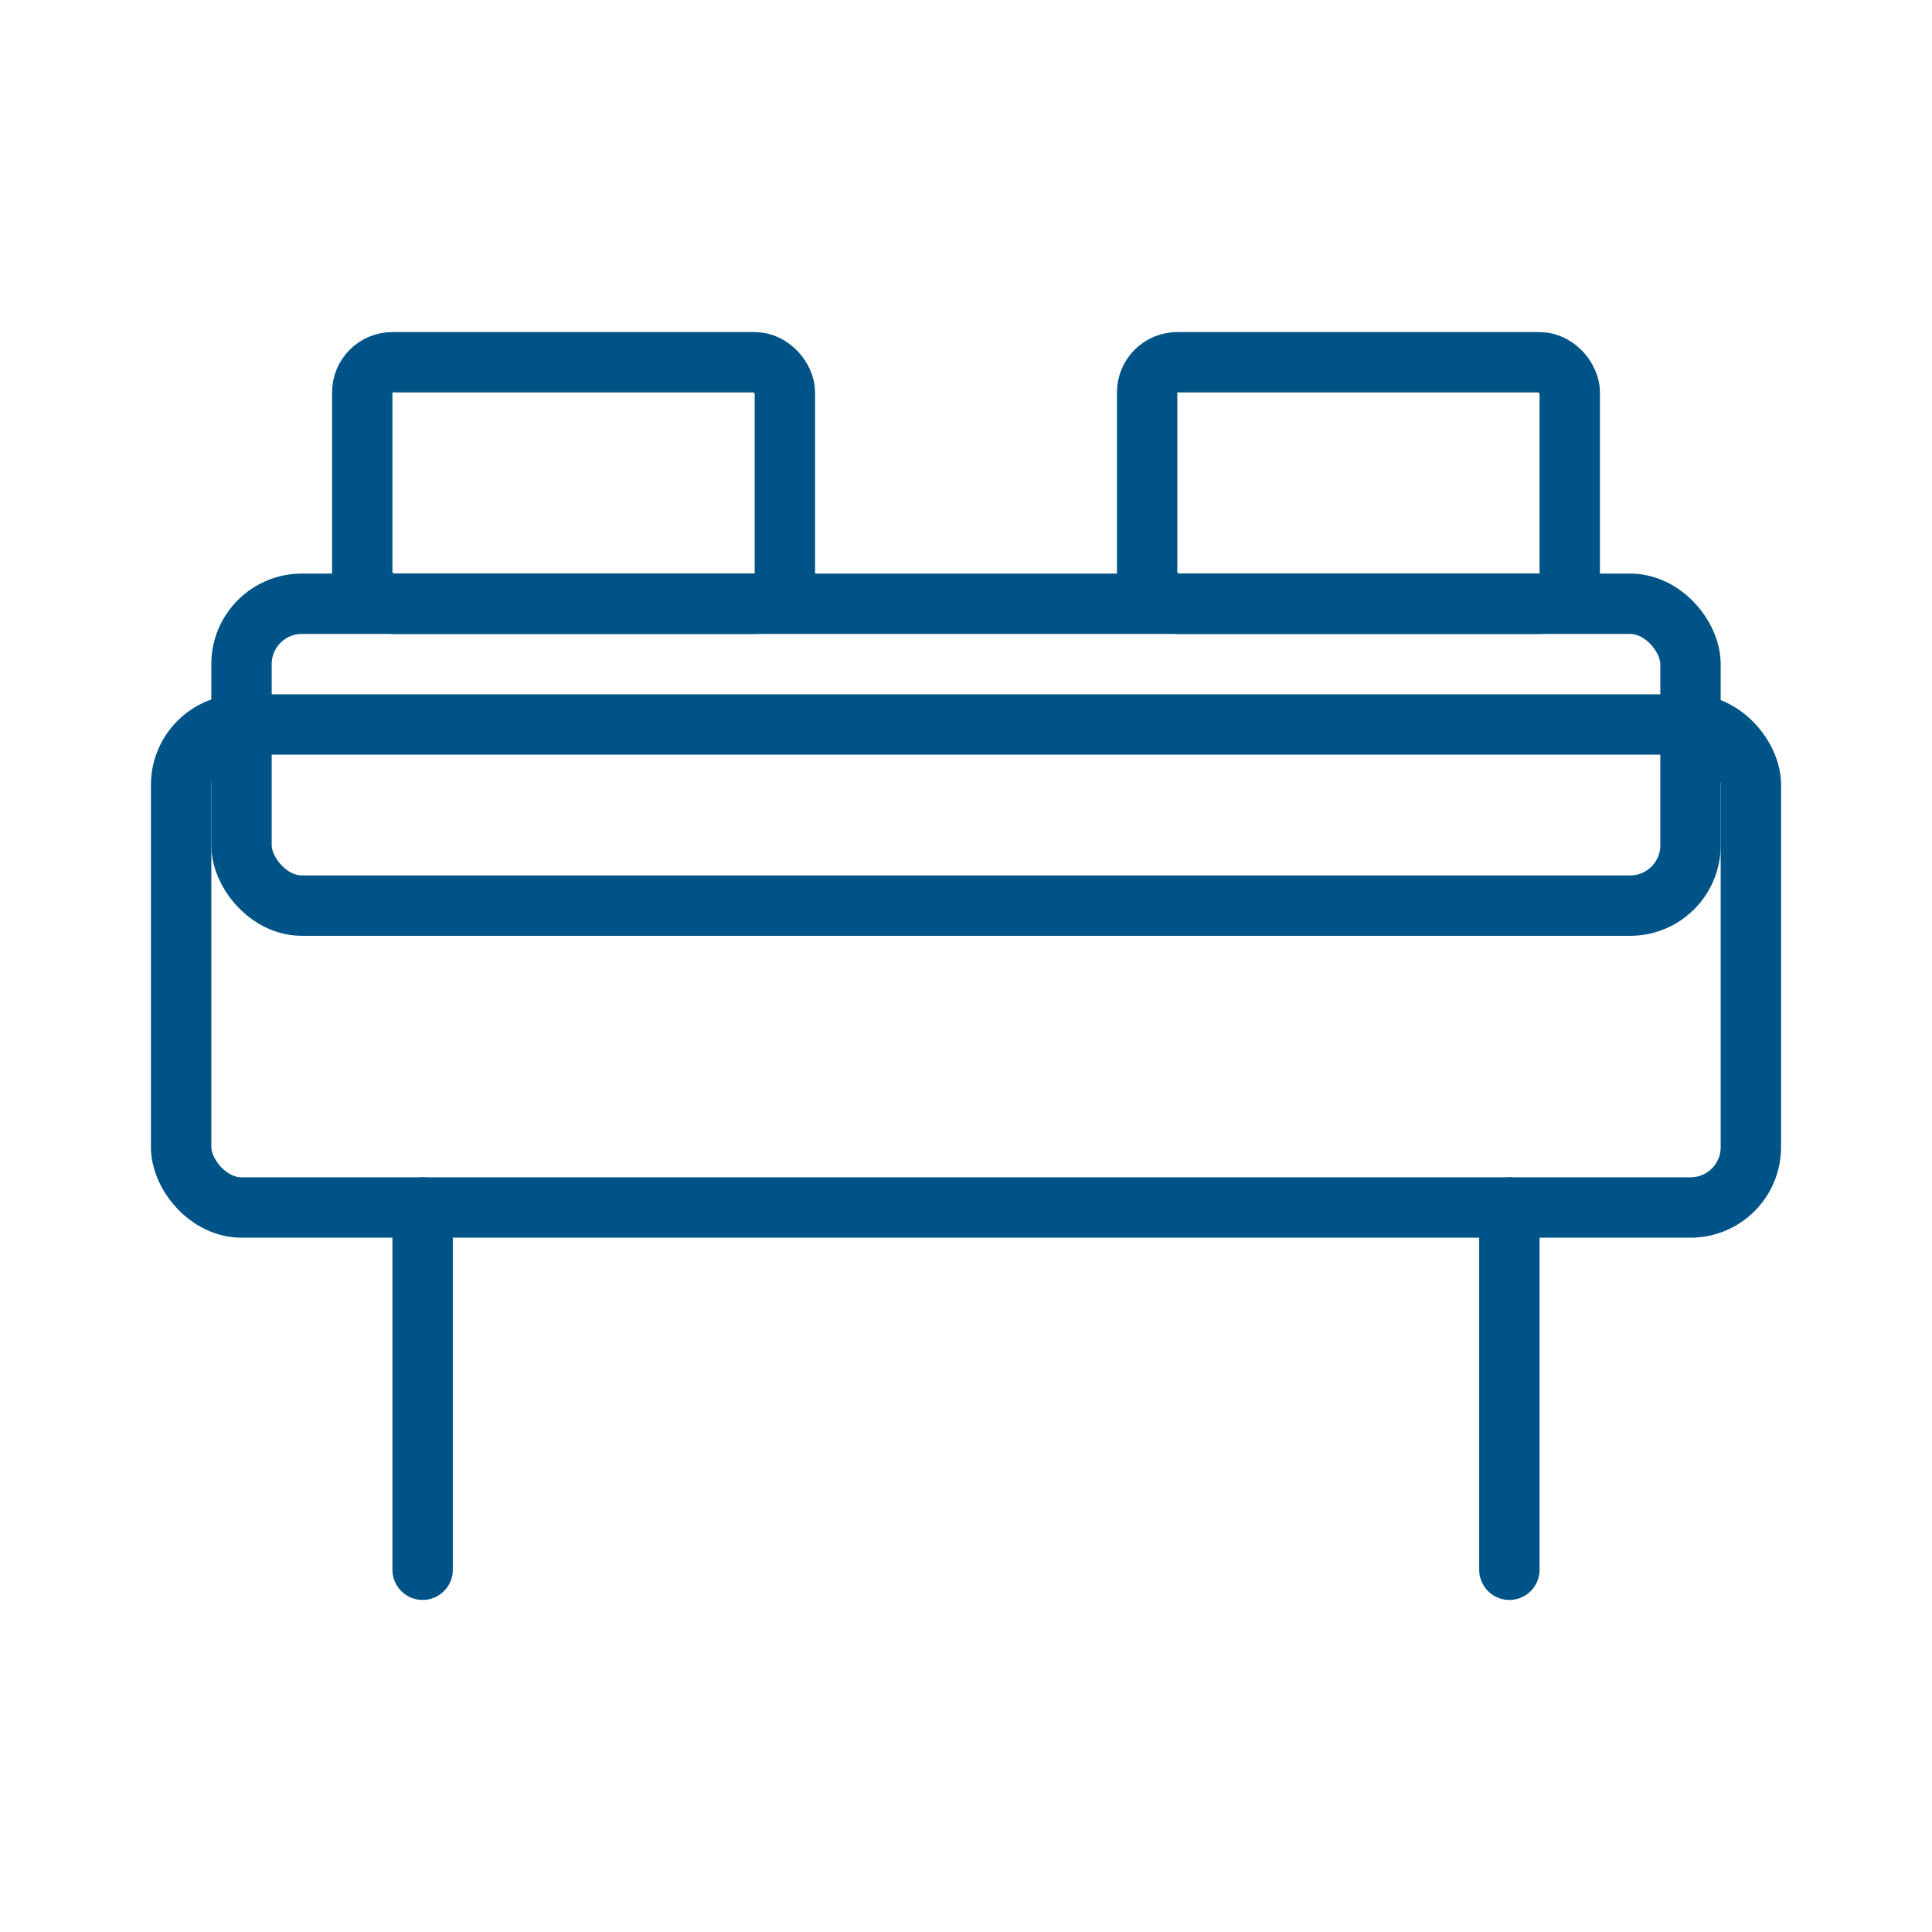 <svg xmlns="http://www.w3.org/2000/svg" width="48" height="48" viewBox="0 0 64 64" fill="none" stroke="#005387" stroke-width="2" stroke-linecap="round" stroke-linejoin="round">
  <!-- Struttura letto -->
  <rect x="6" y="24" width="52" height="16" rx="2" ry="2"/>
  
  <!-- Materasso -->
  <rect x="8" y="20" width="48" height="10" rx="2" ry="2"/>
  
  <!-- Cuscini -->
  <rect x="12" y="12" width="14" height="8" rx="1" ry="1"/>
  <rect x="38" y="12" width="14" height="8" rx="1" ry="1"/>
  
  <!-- Piedini -->
  <line x1="14" y1="40" x2="14" y2="52"/>
  <line x1="50" y1="40" x2="50" y2="52"/>
</svg>
